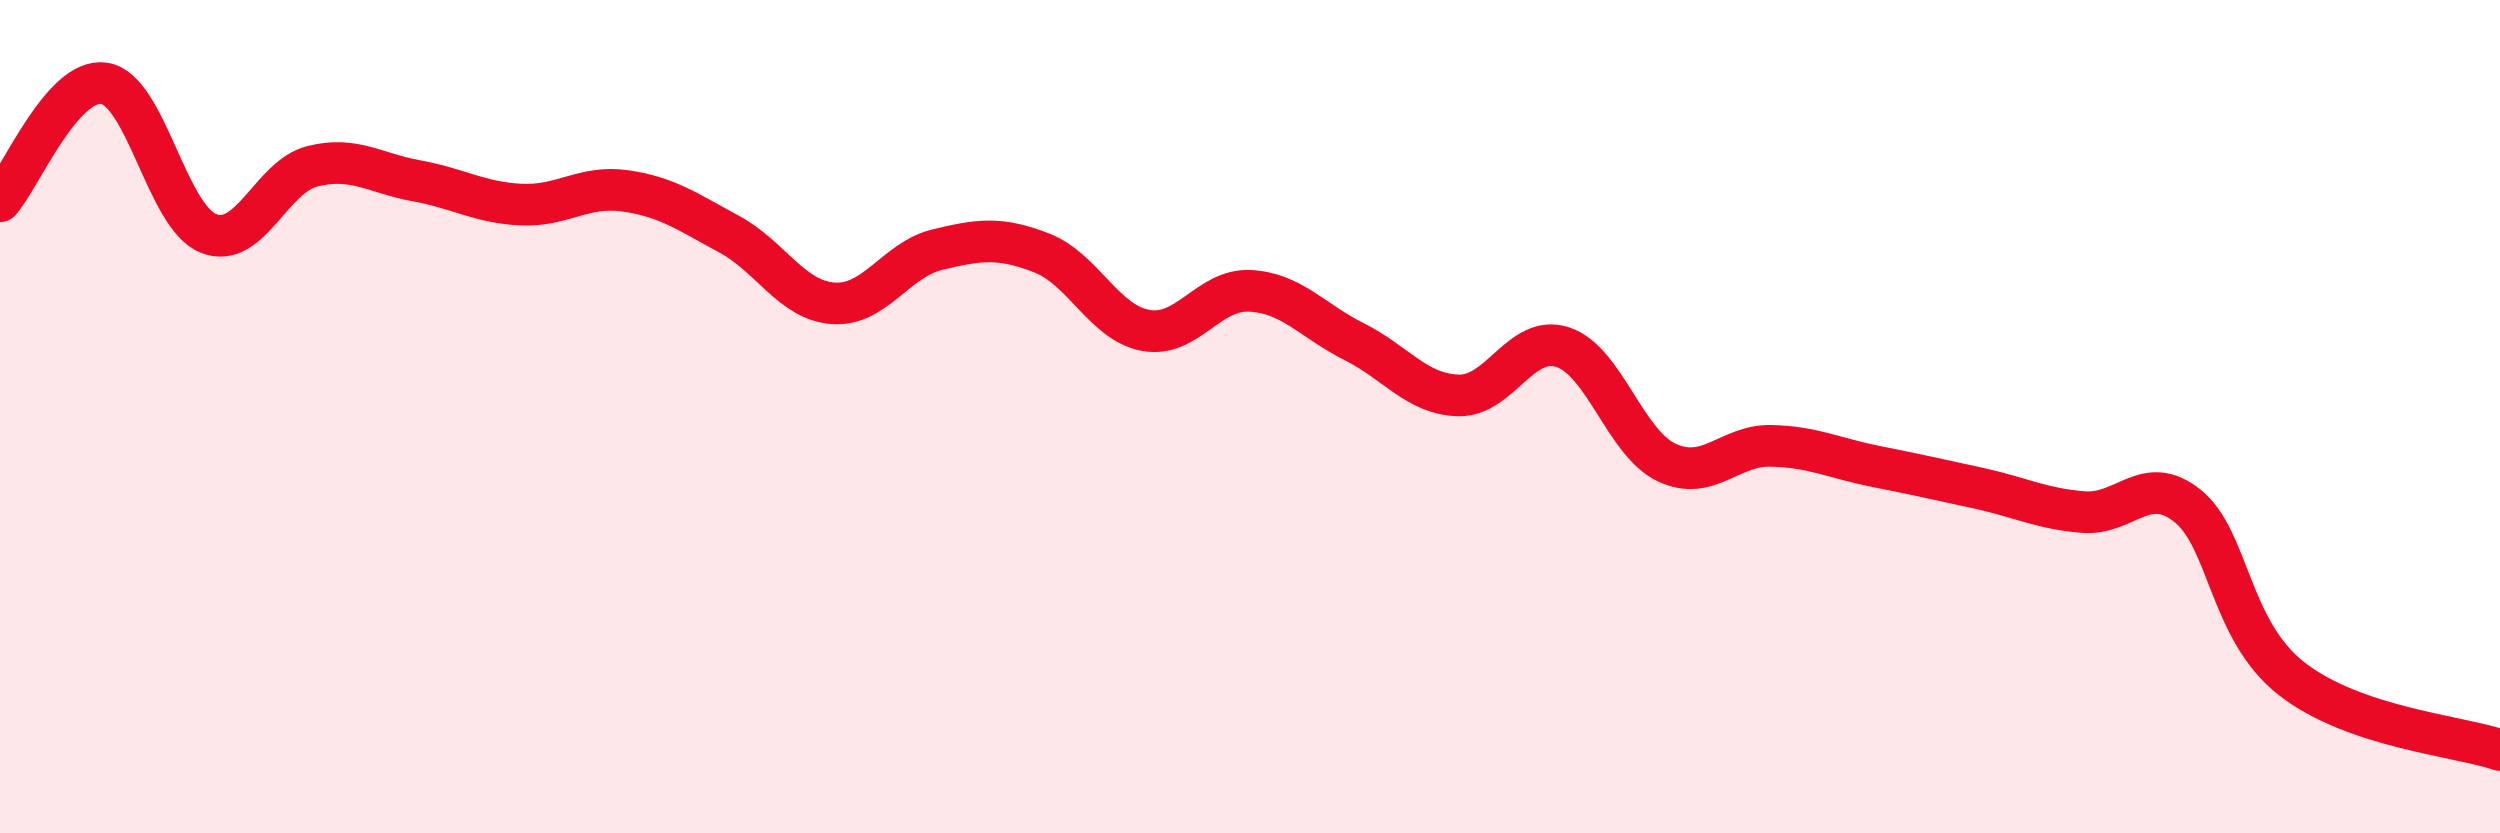 
    <svg width="60" height="20" viewBox="0 0 60 20" xmlns="http://www.w3.org/2000/svg">
      <path
        d="M 0,4.83 C 0.5,4.26 1.5,1.85 2.5,2 C 3.5,2.15 4,5.2 5,5.6 C 6,6 6.5,4.24 7.5,3.99 C 8.5,3.74 9,4.16 10,4.34 C 11,4.52 11.5,4.86 12.5,4.91 C 13.5,4.96 14,4.44 15,4.58 C 16,4.72 16.5,5.08 17.5,5.62 C 18.5,6.16 19,7.21 20,7.28 C 21,7.35 21.5,6.23 22.5,5.99 C 23.5,5.75 24,5.68 25,6.07 C 26,6.46 26.5,7.75 27.5,7.93 C 28.5,8.11 29,6.93 30,6.98 C 31,7.03 31.5,7.7 32.5,8.2 C 33.5,8.7 34,9.46 35,9.49 C 36,9.52 36.5,8.01 37.5,8.33 C 38.5,8.65 39,10.63 40,11.1 C 41,11.57 41.5,10.68 42.5,10.7 C 43.5,10.72 44,10.99 45,11.19 C 46,11.39 46.5,11.5 47.5,11.72 C 48.5,11.94 49,12.21 50,12.29 C 51,12.37 51.5,11.34 52.5,12.14 C 53.5,12.94 53.5,15.12 55,16.29 C 56.5,17.46 59,17.66 60,18L60 20L0 20Z"
        fill="#EB0A25"
        opacity="0.1"
        stroke-linecap="round"
        stroke-linejoin="round"
      />
      <path
        d="M 0,4.83 C 0.5,4.26 1.5,1.85 2.5,2 C 3.5,2.15 4,5.2 5,5.6 C 6,6 6.5,4.24 7.5,3.99 C 8.5,3.74 9,4.16 10,4.34 C 11,4.52 11.5,4.86 12.5,4.91 C 13.5,4.96 14,4.44 15,4.58 C 16,4.72 16.5,5.08 17.5,5.62 C 18.5,6.16 19,7.21 20,7.28 C 21,7.35 21.5,6.23 22.5,5.99 C 23.5,5.75 24,5.68 25,6.07 C 26,6.46 26.5,7.75 27.5,7.93 C 28.5,8.11 29,6.93 30,6.98 C 31,7.03 31.5,7.7 32.5,8.2 C 33.5,8.7 34,9.46 35,9.49 C 36,9.52 36.5,8.01 37.5,8.33 C 38.5,8.65 39,10.63 40,11.1 C 41,11.57 41.5,10.68 42.5,10.7 C 43.5,10.72 44,10.99 45,11.19 C 46,11.39 46.5,11.5 47.5,11.72 C 48.5,11.94 49,12.21 50,12.29 C 51,12.37 51.5,11.34 52.5,12.14 C 53.5,12.94 53.5,15.12 55,16.29 C 56.5,17.46 59,17.66 60,18"
        stroke="#EB0A25"
        stroke-width="1"
        fill="none"
        stroke-linecap="round"
        stroke-linejoin="round"
      />
    </svg>
  